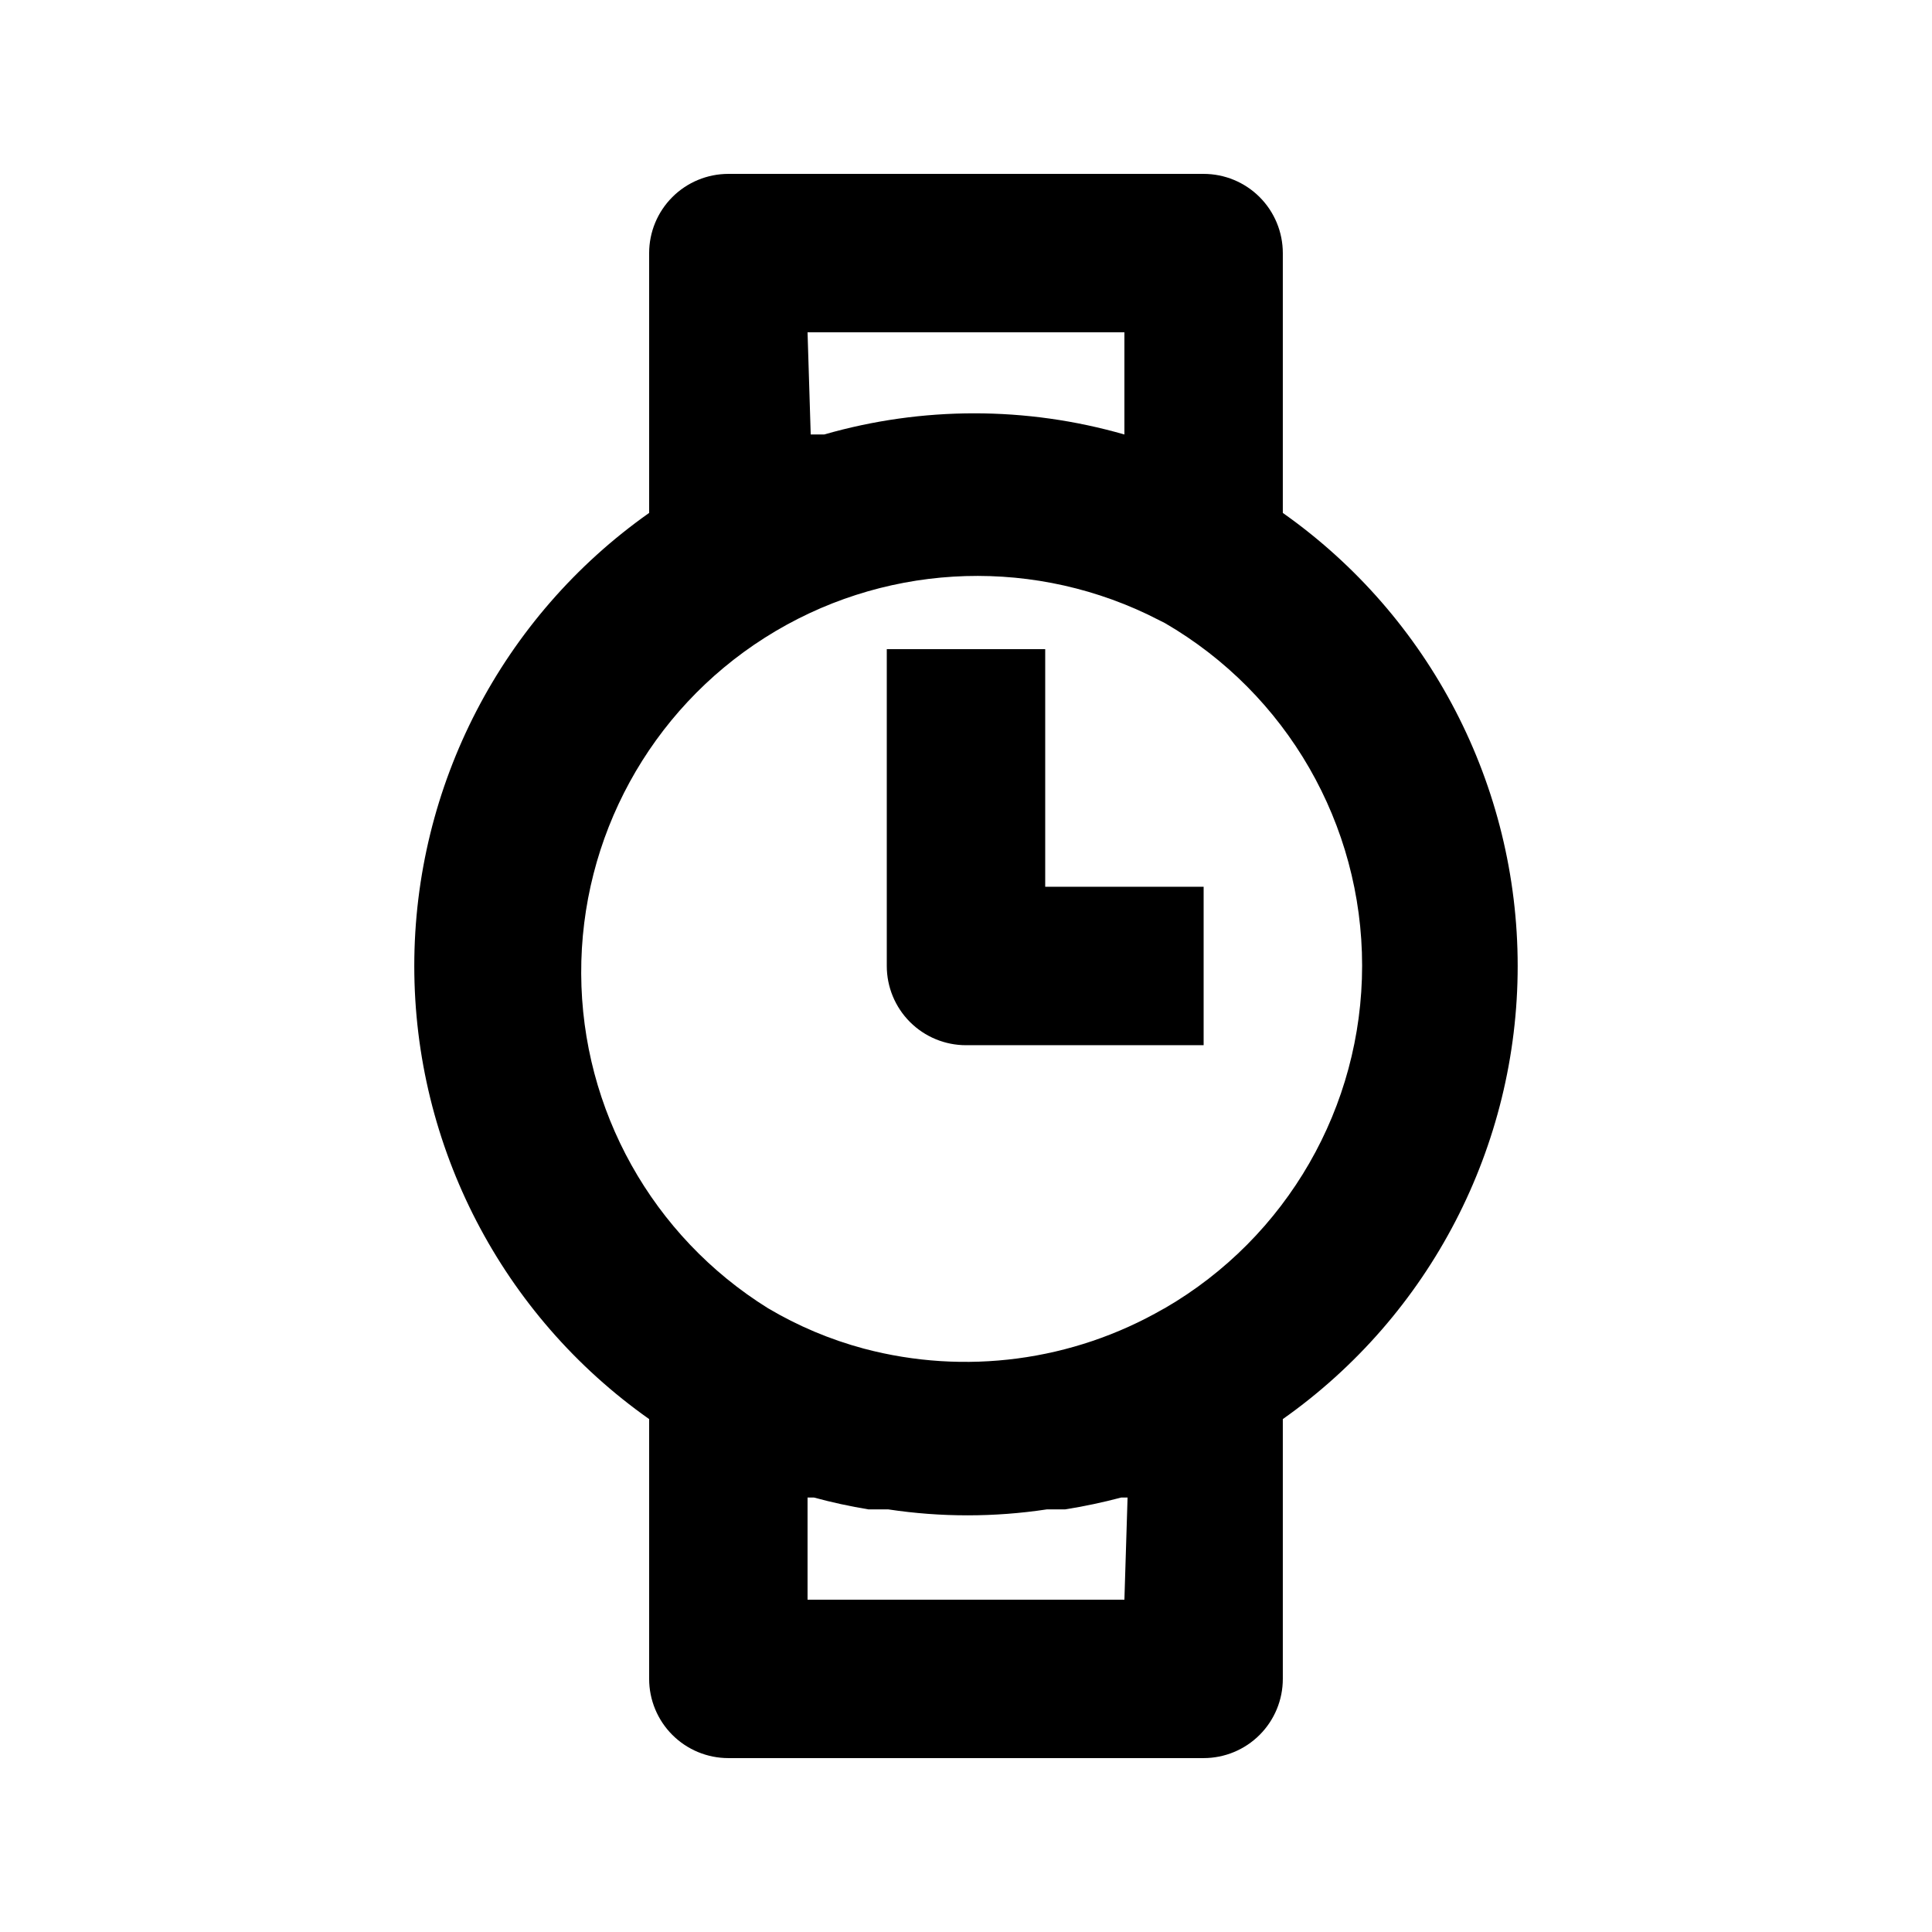 <?xml version="1.0" encoding="UTF-8"?>
<!-- Uploaded to: ICON Repo, www.iconrepo.com, Generator: ICON Repo Mixer Tools -->
<svg fill="#000000" width="800px" height="800px" version="1.1" viewBox="144 144 512 512" xmlns="http://www.w3.org/2000/svg">
 <g>
  <path d="m420.99 316.03h-41.984v83.969c0 5.566 2.211 10.906 6.148 14.844 3.934 3.934 9.273 6.148 14.844 6.148h62.977v-41.984h-41.984z"/>
  <path d="m483.96 279.93v-68.855c0-5.566-2.211-10.906-6.148-14.844-3.934-3.938-9.273-6.148-14.84-6.148h-125.95c-5.57 0-10.906 2.211-14.844 6.148s-6.148 9.277-6.148 14.844v68.855c-39.027 27.531-62.242 72.312-62.242 120.07s23.215 92.543 62.242 120.07v68.852c0 5.57 2.211 10.906 6.148 14.844s9.273 6.148 14.844 6.148h125.95c5.566 0 10.906-2.211 14.84-6.148 3.938-3.938 6.148-9.273 6.148-14.844v-68.852c39.031-27.531 62.242-72.312 62.242-120.07s-23.211-92.543-62.242-120.07zm-125.95-47.863h83.969v27.078c-25.992-7.481-53.57-7.481-79.562 0h-3.57zm83.969 335.87h-83.969v-27.078h1.68c4.769 1.293 9.605 2.344 14.484 3.148h5.246c13.918 2.098 28.07 2.098 41.984 0h4.828c5.019-0.793 9.996-1.844 14.906-3.148h1.68zm10.285-77.039c-24.027 13.844-52.551 17.617-79.352 10.496-8.914-2.394-17.461-5.996-25.398-10.707-30.641-19.074-49.332-52.551-49.488-88.641-0.16-36.094 18.234-69.734 48.707-89.074 30.469-19.344 68.738-21.676 101.33-6.176l4.617 2.309c32.371 18.777 52.297 53.371 52.297 90.793s-19.926 72.012-52.297 90.789z"/>
 </g>
</svg>